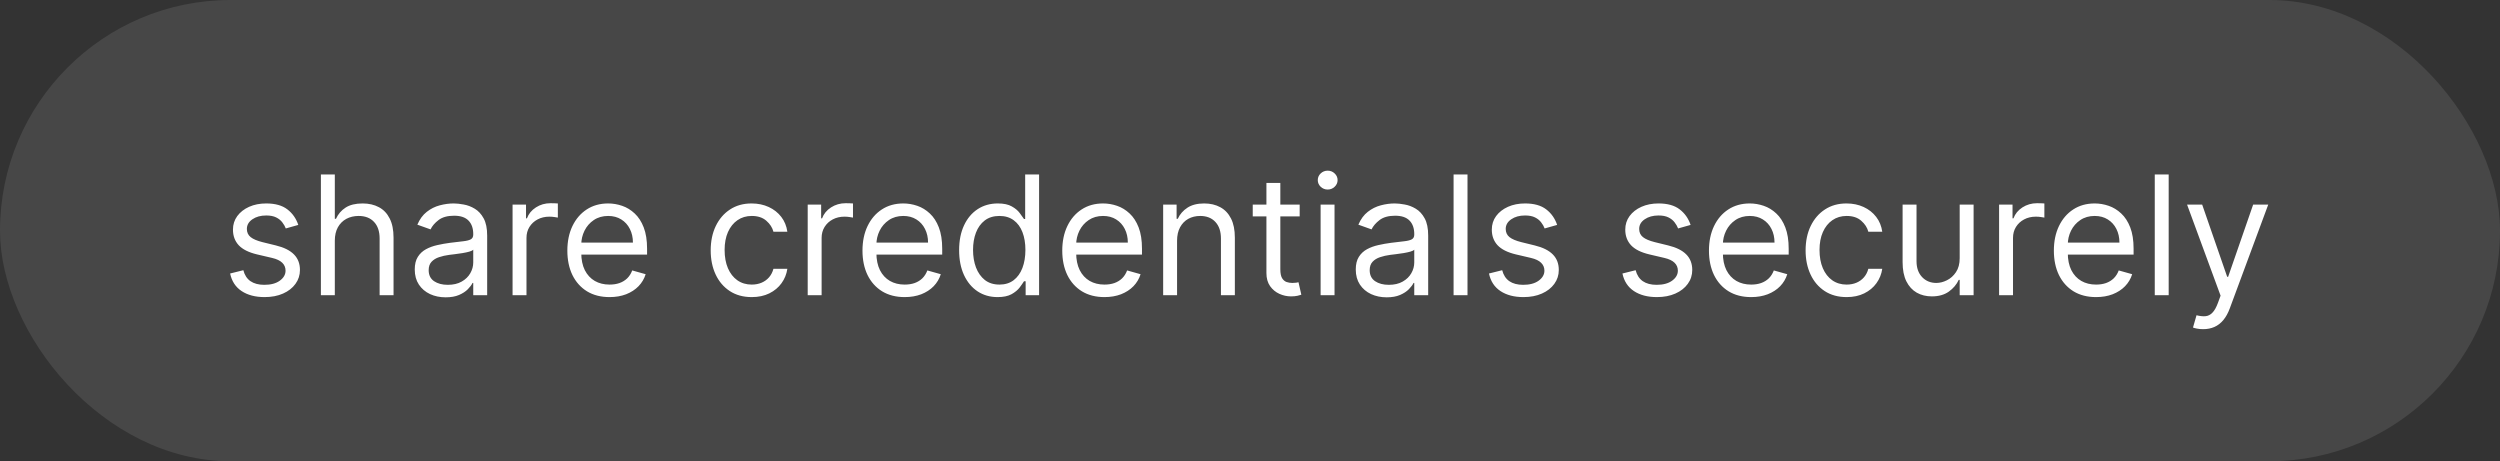 <?xml version="1.0" encoding="UTF-8"?> <svg xmlns="http://www.w3.org/2000/svg" width="271" height="50" viewBox="0 0 271 50" fill="none"><rect x="0" y="0" width="271" height="50" fill="#333333" stroke="none"/><rect width="271" height="50" rx="25" fill="white" fill-opacity="0.1"></rect><path d="M32.335 24.381L30.98 24.764C30.895 24.538 30.769 24.319 30.603 24.106C30.441 23.889 30.22 23.709 29.938 23.569C29.657 23.428 29.297 23.358 28.858 23.358C28.257 23.358 27.756 23.496 27.356 23.773C26.959 24.046 26.761 24.393 26.761 24.815C26.761 25.19 26.898 25.486 27.171 25.704C27.443 25.921 27.869 26.102 28.449 26.247L29.906 26.605C30.784 26.818 31.438 27.144 31.869 27.583C32.299 28.018 32.514 28.578 32.514 29.264C32.514 29.827 32.352 30.329 32.028 30.773C31.709 31.216 31.261 31.565 30.686 31.821C30.111 32.077 29.442 32.205 28.679 32.205C27.678 32.205 26.849 31.987 26.192 31.553C25.536 31.118 25.121 30.483 24.946 29.648L26.378 29.29C26.514 29.818 26.772 30.215 27.151 30.479C27.535 30.743 28.035 30.875 28.653 30.875C29.357 30.875 29.915 30.726 30.328 30.428C30.746 30.125 30.954 29.763 30.954 29.341C30.954 29 30.835 28.715 30.597 28.484C30.358 28.25 29.991 28.075 29.497 27.96L27.861 27.577C26.962 27.364 26.301 27.033 25.879 26.586C25.462 26.134 25.253 25.57 25.253 24.892C25.253 24.338 25.408 23.848 25.72 23.422C26.035 22.996 26.463 22.661 27.004 22.418C27.55 22.175 28.168 22.054 28.858 22.054C29.829 22.054 30.592 22.267 31.146 22.693C31.704 23.119 32.101 23.682 32.335 24.381ZM36.294 26.094V32H34.785V18.909H36.294V23.716H36.421C36.651 23.209 36.997 22.806 37.457 22.508C37.921 22.205 38.539 22.054 39.31 22.054C39.98 22.054 40.566 22.188 41.068 22.457C41.571 22.721 41.961 23.128 42.238 23.678C42.519 24.223 42.66 24.918 42.66 25.761V32H41.151V25.864C41.151 25.084 40.949 24.481 40.544 24.055C40.144 23.624 39.587 23.409 38.876 23.409C38.382 23.409 37.938 23.514 37.546 23.722C37.159 23.931 36.852 24.236 36.626 24.636C36.404 25.037 36.294 25.523 36.294 26.094ZM48.309 32.23C47.687 32.23 47.122 32.113 46.615 31.879C46.108 31.64 45.705 31.297 45.407 30.849C45.109 30.398 44.959 29.852 44.959 29.213C44.959 28.651 45.07 28.195 45.292 27.845C45.514 27.491 45.81 27.215 46.18 27.014C46.551 26.814 46.96 26.665 47.408 26.567C47.859 26.465 48.313 26.384 48.769 26.324C49.366 26.247 49.849 26.19 50.22 26.151C50.595 26.109 50.868 26.038 51.038 25.94C51.213 25.842 51.3 25.672 51.3 25.429V25.378C51.3 24.747 51.128 24.257 50.783 23.908C50.442 23.558 49.924 23.384 49.229 23.384C48.509 23.384 47.945 23.541 47.535 23.857C47.126 24.172 46.839 24.509 46.673 24.866L45.241 24.355C45.496 23.759 45.837 23.294 46.264 22.962C46.694 22.625 47.163 22.391 47.67 22.259C48.181 22.122 48.684 22.054 49.178 22.054C49.494 22.054 49.856 22.092 50.265 22.169C50.678 22.241 51.077 22.393 51.46 22.623C51.848 22.853 52.17 23.2 52.425 23.665C52.681 24.129 52.809 24.751 52.809 25.531V32H51.3V30.671H51.224C51.121 30.884 50.951 31.111 50.712 31.354C50.474 31.597 50.156 31.804 49.76 31.974C49.364 32.145 48.88 32.23 48.309 32.23ZM48.539 30.875C49.136 30.875 49.639 30.758 50.048 30.523C50.461 30.289 50.772 29.986 50.981 29.616C51.194 29.245 51.3 28.855 51.3 28.446V27.065C51.236 27.142 51.096 27.212 50.879 27.276C50.666 27.336 50.418 27.389 50.137 27.436C49.86 27.479 49.59 27.517 49.325 27.551C49.065 27.581 48.854 27.607 48.693 27.628C48.3 27.679 47.934 27.762 47.593 27.877C47.256 27.988 46.984 28.156 46.775 28.382C46.57 28.604 46.468 28.906 46.468 29.29C46.468 29.814 46.662 30.21 47.05 30.479C47.442 30.743 47.938 30.875 48.539 30.875ZM55.562 32V22.182H57.02V23.665H57.122C57.301 23.179 57.625 22.785 58.094 22.482C58.562 22.18 59.091 22.028 59.679 22.028C59.79 22.028 59.928 22.03 60.094 22.035C60.261 22.039 60.386 22.046 60.471 22.054V23.588C60.42 23.575 60.303 23.556 60.12 23.53C59.941 23.501 59.751 23.486 59.551 23.486C59.074 23.486 58.648 23.586 58.273 23.786C57.902 23.982 57.608 24.255 57.39 24.604C57.177 24.95 57.071 25.344 57.071 25.787V32H55.562ZM66.077 32.205C65.131 32.205 64.315 31.996 63.629 31.578C62.947 31.156 62.421 30.568 62.05 29.814C61.684 29.055 61.501 28.173 61.501 27.168C61.501 26.162 61.684 25.276 62.05 24.509C62.421 23.737 62.937 23.136 63.597 22.706C64.262 22.271 65.037 22.054 65.924 22.054C66.435 22.054 66.94 22.139 67.439 22.31C67.937 22.48 68.391 22.757 68.8 23.141C69.209 23.52 69.535 24.023 69.778 24.649C70.021 25.276 70.143 26.047 70.143 26.963V27.602H62.574V26.298H68.609C68.609 25.744 68.498 25.25 68.276 24.815C68.059 24.381 67.748 24.038 67.343 23.786C66.942 23.535 66.469 23.409 65.924 23.409C65.323 23.409 64.803 23.558 64.364 23.857C63.929 24.151 63.595 24.534 63.361 25.007C63.126 25.48 63.009 25.987 63.009 26.528V27.398C63.009 28.139 63.137 28.768 63.393 29.283C63.653 29.795 64.013 30.185 64.473 30.453C64.933 30.717 65.468 30.849 66.077 30.849C66.474 30.849 66.832 30.794 67.151 30.683C67.475 30.568 67.754 30.398 67.989 30.172C68.223 29.942 68.404 29.656 68.532 29.315L69.989 29.724C69.836 30.219 69.578 30.653 69.216 31.028C68.853 31.399 68.406 31.689 67.873 31.898C67.341 32.102 66.742 32.205 66.077 32.205ZM81.489 32.205C80.568 32.205 79.775 31.987 79.111 31.553C78.446 31.118 77.934 30.519 77.576 29.756C77.219 28.994 77.04 28.122 77.04 27.142C77.04 26.145 77.223 25.265 77.589 24.502C77.96 23.735 78.476 23.136 79.136 22.706C79.801 22.271 80.576 22.054 81.463 22.054C82.153 22.054 82.775 22.182 83.329 22.438C83.883 22.693 84.337 23.051 84.691 23.511C85.045 23.972 85.264 24.509 85.349 25.122H83.841C83.726 24.675 83.47 24.278 83.074 23.933C82.682 23.584 82.153 23.409 81.489 23.409C80.9 23.409 80.385 23.562 79.942 23.869C79.503 24.172 79.16 24.6 78.912 25.154C78.67 25.704 78.548 26.349 78.548 27.091C78.548 27.849 78.667 28.51 78.906 29.072C79.149 29.635 79.49 30.072 79.929 30.383C80.372 30.694 80.892 30.849 81.489 30.849C81.88 30.849 82.236 30.781 82.556 30.645C82.876 30.509 83.146 30.312 83.368 30.057C83.589 29.801 83.747 29.494 83.841 29.136H85.349C85.264 29.716 85.053 30.238 84.716 30.702C84.384 31.163 83.943 31.529 83.393 31.802C82.848 32.07 82.213 32.205 81.489 32.205ZM87.555 32V22.182H89.012V23.665H89.114C89.293 23.179 89.617 22.785 90.086 22.482C90.555 22.18 91.083 22.028 91.671 22.028C91.782 22.028 91.92 22.03 92.087 22.035C92.253 22.039 92.378 22.046 92.464 22.054V23.588C92.412 23.575 92.295 23.556 92.112 23.53C91.933 23.501 91.743 23.486 91.543 23.486C91.066 23.486 90.64 23.586 90.265 23.786C89.894 23.982 89.6 24.255 89.383 24.604C89.17 24.95 89.063 25.344 89.063 25.787V32H87.555ZM98.069 32.205C97.123 32.205 96.307 31.996 95.621 31.578C94.939 31.156 94.413 30.568 94.042 29.814C93.676 29.055 93.493 28.173 93.493 27.168C93.493 26.162 93.676 25.276 94.042 24.509C94.413 23.737 94.929 23.136 95.589 22.706C96.254 22.271 97.03 22.054 97.916 22.054C98.427 22.054 98.932 22.139 99.431 22.31C99.93 22.48 100.383 22.757 100.792 23.141C101.202 23.52 101.528 24.023 101.77 24.649C102.013 25.276 102.135 26.047 102.135 26.963V27.602H94.567V26.298H100.601C100.601 25.744 100.49 25.25 100.268 24.815C100.051 24.381 99.74 24.038 99.335 23.786C98.934 23.535 98.462 23.409 97.916 23.409C97.315 23.409 96.795 23.558 96.356 23.857C95.922 24.151 95.587 24.534 95.353 25.007C95.118 25.48 95.001 25.987 95.001 26.528V27.398C95.001 28.139 95.129 28.768 95.385 29.283C95.645 29.795 96.005 30.185 96.465 30.453C96.925 30.717 97.46 30.849 98.069 30.849C98.466 30.849 98.824 30.794 99.143 30.683C99.467 30.568 99.746 30.398 99.981 30.172C100.215 29.942 100.396 29.656 100.524 29.315L101.981 29.724C101.828 30.219 101.57 30.653 101.208 31.028C100.846 31.399 100.398 31.689 99.866 31.898C99.333 32.102 98.734 32.205 98.069 32.205ZM108.137 32.205C107.319 32.205 106.596 31.998 105.97 31.584C105.344 31.167 104.854 30.579 104.5 29.82C104.146 29.058 103.969 28.156 103.969 27.116C103.969 26.085 104.146 25.19 104.5 24.432C104.854 23.673 105.346 23.087 105.976 22.674C106.607 22.261 107.336 22.054 108.162 22.054C108.802 22.054 109.307 22.16 109.677 22.374C110.052 22.582 110.338 22.821 110.534 23.09C110.734 23.354 110.89 23.571 111.001 23.741H111.128V18.909H112.637V32H111.18V30.491H111.001C110.89 30.671 110.732 30.896 110.528 31.169C110.323 31.438 110.031 31.678 109.652 31.891C109.273 32.1 108.768 32.205 108.137 32.205ZM108.341 30.849C108.947 30.849 109.458 30.692 109.876 30.376C110.293 30.057 110.611 29.616 110.828 29.053C111.045 28.486 111.154 27.832 111.154 27.091C111.154 26.358 111.047 25.717 110.834 25.167C110.621 24.613 110.306 24.183 109.888 23.876C109.471 23.565 108.955 23.409 108.341 23.409C107.702 23.409 107.17 23.573 106.743 23.901C106.322 24.225 106.004 24.666 105.791 25.224C105.582 25.778 105.478 26.401 105.478 27.091C105.478 27.79 105.584 28.425 105.797 28.996C106.015 29.562 106.334 30.014 106.756 30.351C107.182 30.683 107.711 30.849 108.341 30.849ZM119.726 32.205C118.78 32.205 117.964 31.996 117.278 31.578C116.596 31.156 116.069 30.568 115.699 29.814C115.332 29.055 115.149 28.173 115.149 27.168C115.149 26.162 115.332 25.276 115.699 24.509C116.069 23.737 116.585 23.136 117.246 22.706C117.91 22.271 118.686 22.054 119.572 22.054C120.084 22.054 120.589 22.139 121.087 22.31C121.586 22.48 122.04 22.757 122.449 23.141C122.858 23.52 123.184 24.023 123.427 24.649C123.67 25.276 123.791 26.047 123.791 26.963V27.602H116.223V26.298H122.257C122.257 25.744 122.146 25.25 121.925 24.815C121.707 24.381 121.396 24.038 120.991 23.786C120.591 23.535 120.118 23.409 119.572 23.409C118.971 23.409 118.452 23.558 118.013 23.857C117.578 24.151 117.243 24.534 117.009 25.007C116.775 25.48 116.657 25.987 116.657 26.528V27.398C116.657 28.139 116.785 28.768 117.041 29.283C117.301 29.795 117.661 30.185 118.121 30.453C118.581 30.717 119.116 30.849 119.726 30.849C120.122 30.849 120.48 30.794 120.8 30.683C121.123 30.568 121.403 30.398 121.637 30.172C121.871 29.942 122.052 29.656 122.18 29.315L123.638 29.724C123.484 30.219 123.226 30.653 122.864 31.028C122.502 31.399 122.055 31.689 121.522 31.898C120.989 32.102 120.39 32.205 119.726 32.205ZM127.594 26.094V32H126.086V22.182H127.543V23.716H127.671C127.901 23.217 128.251 22.817 128.719 22.514C129.188 22.207 129.793 22.054 130.535 22.054C131.199 22.054 131.781 22.19 132.28 22.463C132.778 22.732 133.166 23.141 133.443 23.69C133.72 24.236 133.858 24.926 133.858 25.761V32H132.35V25.864C132.35 25.092 132.15 24.491 131.749 24.061C131.349 23.626 130.799 23.409 130.1 23.409C129.618 23.409 129.188 23.514 128.809 23.722C128.434 23.931 128.138 24.236 127.92 24.636C127.703 25.037 127.594 25.523 127.594 26.094ZM140.885 22.182V23.46H135.797V22.182H140.885ZM137.28 19.829H138.788V29.188C138.788 29.614 138.85 29.933 138.974 30.146C139.102 30.355 139.263 30.496 139.46 30.568C139.66 30.636 139.871 30.671 140.092 30.671C140.259 30.671 140.395 30.662 140.501 30.645C140.608 30.624 140.693 30.607 140.757 30.594L141.064 31.949C140.962 31.987 140.819 32.026 140.636 32.064C140.452 32.106 140.22 32.128 139.939 32.128C139.513 32.128 139.095 32.036 138.686 31.853C138.281 31.67 137.945 31.391 137.676 31.016C137.412 30.641 137.28 30.168 137.28 29.597V19.829ZM143.154 32V22.182H144.663V32H143.154ZM143.921 20.546C143.627 20.546 143.374 20.445 143.161 20.245C142.952 20.045 142.847 19.804 142.847 19.523C142.847 19.241 142.952 19.001 143.161 18.8C143.374 18.6 143.627 18.5 143.921 18.5C144.215 18.5 144.467 18.6 144.675 18.8C144.888 19.001 144.995 19.241 144.995 19.523C144.995 19.804 144.888 20.045 144.675 20.245C144.467 20.445 144.215 20.546 143.921 20.546ZM150.315 32.23C149.693 32.23 149.128 32.113 148.621 31.879C148.114 31.64 147.711 31.297 147.413 30.849C147.115 30.398 146.965 29.852 146.965 29.213C146.965 28.651 147.076 28.195 147.298 27.845C147.519 27.491 147.816 27.215 148.186 27.014C148.557 26.814 148.966 26.665 149.414 26.567C149.865 26.465 150.319 26.384 150.775 26.324C151.372 26.247 151.855 26.19 152.226 26.151C152.601 26.109 152.874 26.038 153.044 25.94C153.219 25.842 153.306 25.672 153.306 25.429V25.378C153.306 24.747 153.134 24.257 152.789 23.908C152.448 23.558 151.93 23.384 151.235 23.384C150.515 23.384 149.95 23.541 149.541 23.857C149.132 24.172 148.845 24.509 148.678 24.866L147.247 24.355C147.502 23.759 147.843 23.294 148.269 22.962C148.7 22.625 149.169 22.391 149.676 22.259C150.187 22.122 150.69 22.054 151.184 22.054C151.499 22.054 151.862 22.092 152.271 22.169C152.684 22.241 153.083 22.393 153.466 22.623C153.854 22.853 154.176 23.2 154.431 23.665C154.687 24.129 154.815 24.751 154.815 25.531V32H153.306V30.671H153.23C153.127 30.884 152.957 31.111 152.718 31.354C152.48 31.597 152.162 31.804 151.766 31.974C151.369 32.145 150.886 32.23 150.315 32.23ZM150.545 30.875C151.142 30.875 151.644 30.758 152.053 30.523C152.467 30.289 152.778 29.986 152.987 29.616C153.2 29.245 153.306 28.855 153.306 28.446V27.065C153.242 27.142 153.102 27.212 152.884 27.276C152.671 27.336 152.424 27.389 152.143 27.436C151.866 27.479 151.595 27.517 151.331 27.551C151.071 27.581 150.86 27.607 150.698 27.628C150.306 27.679 149.94 27.762 149.599 27.877C149.262 27.988 148.99 28.156 148.781 28.382C148.576 28.604 148.474 28.906 148.474 29.29C148.474 29.814 148.668 30.21 149.056 30.479C149.448 30.743 149.944 30.875 150.545 30.875ZM159.077 18.909V32H157.568V18.909H159.077ZM168.794 24.381L167.439 24.764C167.354 24.538 167.228 24.319 167.062 24.106C166.9 23.889 166.678 23.709 166.397 23.569C166.116 23.428 165.756 23.358 165.317 23.358C164.716 23.358 164.215 23.496 163.815 23.773C163.419 24.046 163.22 24.393 163.22 24.815C163.22 25.19 163.357 25.486 163.629 25.704C163.902 25.921 164.328 26.102 164.908 26.247L166.365 26.605C167.243 26.818 167.897 27.144 168.328 27.583C168.758 28.018 168.973 28.578 168.973 29.264C168.973 29.827 168.811 30.329 168.487 30.773C168.168 31.216 167.72 31.565 167.145 31.821C166.57 32.077 165.901 32.205 165.138 32.205C164.137 32.205 163.308 31.987 162.651 31.553C161.995 31.118 161.58 30.483 161.405 29.648L162.837 29.29C162.973 29.818 163.231 30.215 163.61 30.479C163.994 30.743 164.494 30.875 165.112 30.875C165.816 30.875 166.374 30.726 166.787 30.428C167.205 30.125 167.414 29.763 167.414 29.341C167.414 29 167.294 28.715 167.056 28.484C166.817 28.25 166.45 28.075 165.956 27.96L164.32 27.577C163.421 27.364 162.76 27.033 162.338 26.586C161.921 26.134 161.712 25.57 161.712 24.892C161.712 24.338 161.867 23.848 162.178 23.422C162.494 22.996 162.922 22.661 163.463 22.418C164.009 22.175 164.627 22.054 165.317 22.054C166.289 22.054 167.051 22.267 167.605 22.693C168.164 23.119 168.56 23.682 168.794 24.381ZM183.261 24.381L181.906 24.764C181.821 24.538 181.695 24.319 181.529 24.106C181.367 23.889 181.145 23.709 180.864 23.569C180.583 23.428 180.223 23.358 179.784 23.358C179.183 23.358 178.682 23.496 178.282 23.773C177.885 24.046 177.687 24.393 177.687 24.815C177.687 25.19 177.824 25.486 178.096 25.704C178.369 25.921 178.795 26.102 179.375 26.247L180.832 26.605C181.71 26.818 182.364 27.144 182.794 27.583C183.225 28.018 183.44 28.578 183.44 29.264C183.44 29.827 183.278 30.329 182.954 30.773C182.635 31.216 182.187 31.565 181.612 31.821C181.037 32.077 180.368 32.205 179.605 32.205C178.603 32.205 177.775 31.987 177.118 31.553C176.462 31.118 176.047 30.483 175.872 29.648L177.304 29.29C177.44 29.818 177.698 30.215 178.077 30.479C178.461 30.743 178.961 30.875 179.579 30.875C180.282 30.875 180.841 30.726 181.254 30.428C181.672 30.125 181.88 29.763 181.88 29.341C181.88 29 181.761 28.715 181.522 28.484C181.284 28.25 180.917 28.075 180.423 27.96L178.787 27.577C177.887 27.364 177.227 27.033 176.805 26.586C176.387 26.134 176.179 25.57 176.179 24.892C176.179 24.338 176.334 23.848 176.645 23.422C176.961 22.996 177.389 22.661 177.93 22.418C178.475 22.175 179.093 22.054 179.784 22.054C180.755 22.054 181.518 22.267 182.072 22.693C182.63 23.119 183.027 23.682 183.261 24.381ZM189.827 32.205C188.881 32.205 188.065 31.996 187.379 31.578C186.697 31.156 186.171 30.568 185.8 29.814C185.434 29.055 185.251 28.173 185.251 27.168C185.251 26.162 185.434 25.276 185.8 24.509C186.171 23.737 186.687 23.136 187.347 22.706C188.012 22.271 188.787 22.054 189.674 22.054C190.185 22.054 190.69 22.139 191.189 22.31C191.687 22.48 192.141 22.757 192.55 23.141C192.959 23.52 193.285 24.023 193.528 24.649C193.771 25.276 193.893 26.047 193.893 26.963V27.602H186.324V26.298H192.358C192.358 25.744 192.248 25.25 192.026 24.815C191.809 24.381 191.498 24.038 191.093 23.786C190.692 23.535 190.219 23.409 189.674 23.409C189.073 23.409 188.553 23.558 188.114 23.857C187.68 24.151 187.345 24.534 187.111 25.007C186.876 25.48 186.759 25.987 186.759 26.528V27.398C186.759 28.139 186.887 28.768 187.143 29.283C187.403 29.795 187.763 30.185 188.223 30.453C188.683 30.717 189.218 30.849 189.827 30.849C190.224 30.849 190.581 30.794 190.901 30.683C191.225 30.568 191.504 30.398 191.738 30.172C191.973 29.942 192.154 29.656 192.282 29.315L193.739 29.724C193.586 30.219 193.328 30.653 192.966 31.028C192.604 31.399 192.156 31.689 191.623 31.898C191.091 32.102 190.492 32.205 189.827 32.205ZM200.176 32.205C199.256 32.205 198.463 31.987 197.798 31.553C197.133 31.118 196.622 30.519 196.264 29.756C195.906 28.994 195.727 28.122 195.727 27.142C195.727 26.145 195.91 25.265 196.277 24.502C196.648 23.735 197.163 23.136 197.824 22.706C198.488 22.271 199.264 22.054 200.15 22.054C200.841 22.054 201.463 22.182 202.017 22.438C202.571 22.693 203.025 23.051 203.378 23.511C203.732 23.972 203.952 24.509 204.037 25.122H202.528C202.413 24.675 202.157 24.278 201.761 23.933C201.369 23.584 200.841 23.409 200.176 23.409C199.588 23.409 199.072 23.562 198.629 23.869C198.19 24.172 197.847 24.6 197.6 25.154C197.357 25.704 197.236 26.349 197.236 27.091C197.236 27.849 197.355 28.51 197.594 29.072C197.836 29.635 198.177 30.072 198.616 30.383C199.059 30.694 199.579 30.849 200.176 30.849C200.568 30.849 200.924 30.781 201.243 30.645C201.563 30.509 201.834 30.312 202.055 30.057C202.277 29.801 202.434 29.494 202.528 29.136H204.037C203.952 29.716 203.741 30.238 203.404 30.702C203.072 31.163 202.631 31.529 202.081 31.802C201.535 32.07 200.9 32.205 200.176 32.205ZM212.43 27.986V22.182H213.938V32H212.43V30.338H212.327C212.097 30.837 211.739 31.261 211.253 31.61C210.768 31.955 210.154 32.128 209.412 32.128C208.799 32.128 208.253 31.994 207.776 31.725C207.299 31.452 206.924 31.043 206.651 30.498C206.378 29.948 206.242 29.256 206.242 28.421V22.182H207.751V28.318C207.751 29.034 207.951 29.605 208.351 30.031C208.756 30.457 209.272 30.671 209.898 30.671C210.273 30.671 210.655 30.575 211.042 30.383C211.434 30.191 211.763 29.897 212.027 29.501C212.295 29.104 212.43 28.599 212.43 27.986ZM216.701 32V22.182H218.158V23.665H218.261C218.44 23.179 218.763 22.785 219.232 22.482C219.701 22.18 220.229 22.028 220.817 22.028C220.928 22.028 221.067 22.03 221.233 22.035C221.399 22.039 221.525 22.046 221.61 22.054V23.588C221.559 23.575 221.442 23.556 221.259 23.53C221.08 23.501 220.89 23.486 220.69 23.486C220.212 23.486 219.786 23.586 219.411 23.786C219.04 23.982 218.746 24.255 218.529 24.604C218.316 24.95 218.21 25.344 218.21 25.787V32H216.701ZM227.216 32.205C226.27 32.205 225.454 31.996 224.768 31.578C224.086 31.156 223.56 30.568 223.189 29.814C222.822 29.055 222.639 28.173 222.639 27.168C222.639 26.162 222.822 25.276 223.189 24.509C223.56 23.737 224.075 23.136 224.736 22.706C225.401 22.271 226.176 22.054 227.062 22.054C227.574 22.054 228.079 22.139 228.577 22.31C229.076 22.48 229.53 22.757 229.939 23.141C230.348 23.52 230.674 24.023 230.917 24.649C231.16 25.276 231.281 26.047 231.281 26.963V27.602H223.713V26.298H229.747C229.747 25.744 229.636 25.25 229.415 24.815C229.197 24.381 228.886 24.038 228.482 23.786C228.081 23.535 227.608 23.409 227.062 23.409C226.462 23.409 225.942 23.558 225.503 23.857C225.068 24.151 224.734 24.534 224.499 25.007C224.265 25.48 224.148 25.987 224.148 26.528V27.398C224.148 28.139 224.276 28.768 224.531 29.283C224.791 29.795 225.151 30.185 225.612 30.453C226.072 30.717 226.607 30.849 227.216 30.849C227.612 30.849 227.97 30.794 228.29 30.683C228.614 30.568 228.893 30.398 229.127 30.172C229.362 29.942 229.543 29.656 229.67 29.315L231.128 29.724C230.974 30.219 230.717 30.653 230.354 31.028C229.992 31.399 229.545 31.689 229.012 31.898C228.479 32.102 227.881 32.205 227.216 32.205ZM235.085 18.909V32H233.576V18.909H235.085ZM238.819 35.682C238.563 35.682 238.335 35.66 238.135 35.618C237.935 35.58 237.796 35.541 237.72 35.503L238.103 34.173C238.47 34.267 238.794 34.301 239.075 34.276C239.356 34.25 239.605 34.124 239.823 33.898C240.044 33.677 240.247 33.317 240.43 32.818L240.711 32.051L237.08 22.182H238.717L241.427 30.006H241.529L244.24 22.182H245.876L241.708 33.432C241.521 33.939 241.289 34.359 241.012 34.691C240.735 35.028 240.413 35.277 240.046 35.439C239.684 35.601 239.275 35.682 238.819 35.682Z" fill="white"></path></svg> 